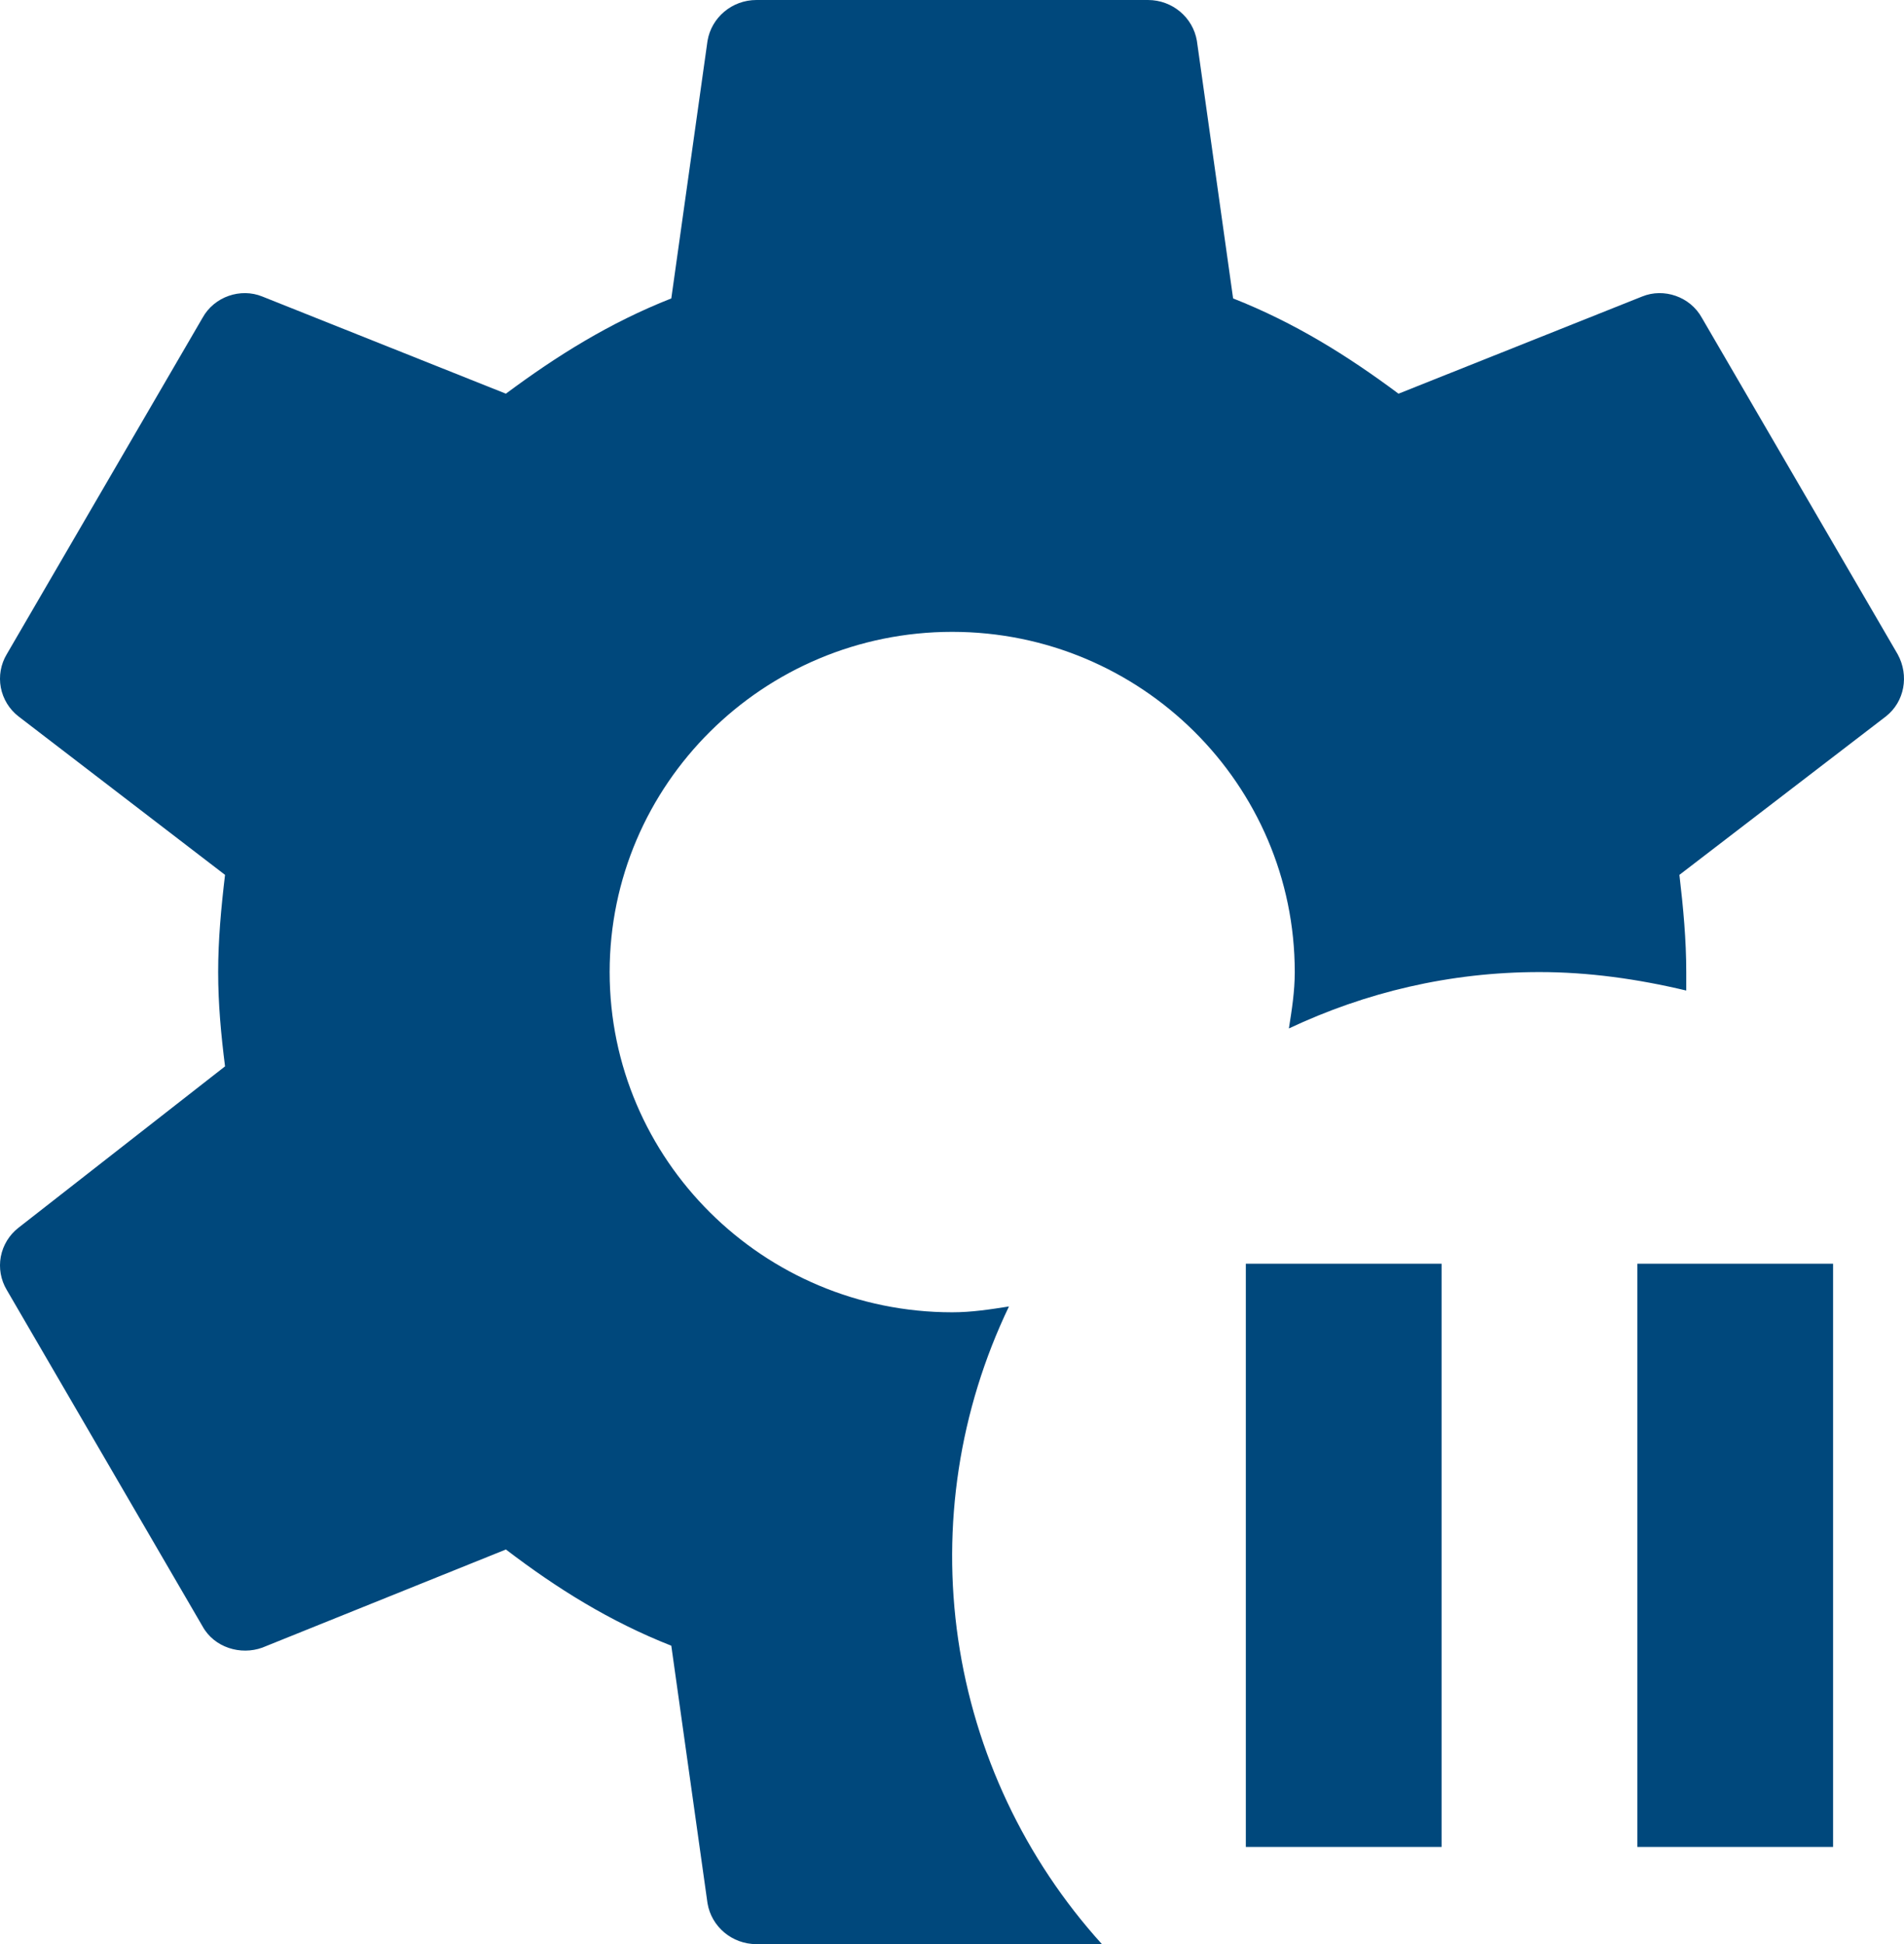 <svg width="47" height="48" viewBox="0 0 47 48" fill="none" xmlns="http://www.w3.org/2000/svg">
<path d="M27.201 48H18.673C18.069 48 17.562 47.568 17.465 46.992L16.571 40.632C15.049 40.032 13.745 39.216 12.488 38.256L6.473 40.68C5.941 40.872 5.289 40.68 4.999 40.152L0.167 31.848C0.019 31.601 -0.033 31.308 0.02 31.026C0.074 30.743 0.229 30.489 0.457 30.312L5.555 26.328C5.458 25.56 5.385 24.792 5.385 24C5.385 23.208 5.458 22.416 5.555 21.6L0.457 17.688C0.229 17.511 0.074 17.257 0.02 16.974C-0.033 16.692 0.019 16.399 0.167 16.152L4.999 7.848C5.289 7.32 5.941 7.104 6.473 7.32L12.488 9.72C13.745 8.784 15.049 7.968 16.571 7.368L17.465 1.008C17.562 0.432 18.069 0 18.673 0H28.337C28.941 0 29.448 0.432 29.545 1.008L30.439 7.368C31.961 7.968 33.266 8.784 34.522 9.72L40.538 7.32C41.069 7.104 41.721 7.32 42.011 7.848L46.843 16.152C47.133 16.68 47.012 17.328 46.553 17.688L41.456 21.6C41.552 22.416 41.625 23.208 41.625 24V24.456C40.417 24.168 39.209 24 38.001 24C35.778 24 33.7 24.504 31.816 25.392C31.888 24.936 31.961 24.48 31.961 24C31.961 19.368 28.168 15.6 23.505 15.6C18.842 15.6 15.049 19.368 15.049 24C15.049 28.632 18.842 32.4 23.505 32.4C23.988 32.4 24.447 32.328 24.906 32.256C23.68 34.812 23.244 37.671 23.652 40.474C24.061 43.276 25.296 45.895 27.201 48ZM40.417 31.2H45.249V45.6H40.417M30.753 31.2H35.585V45.6H30.753V31.2Z" fill="#00487C"/>
</svg>
